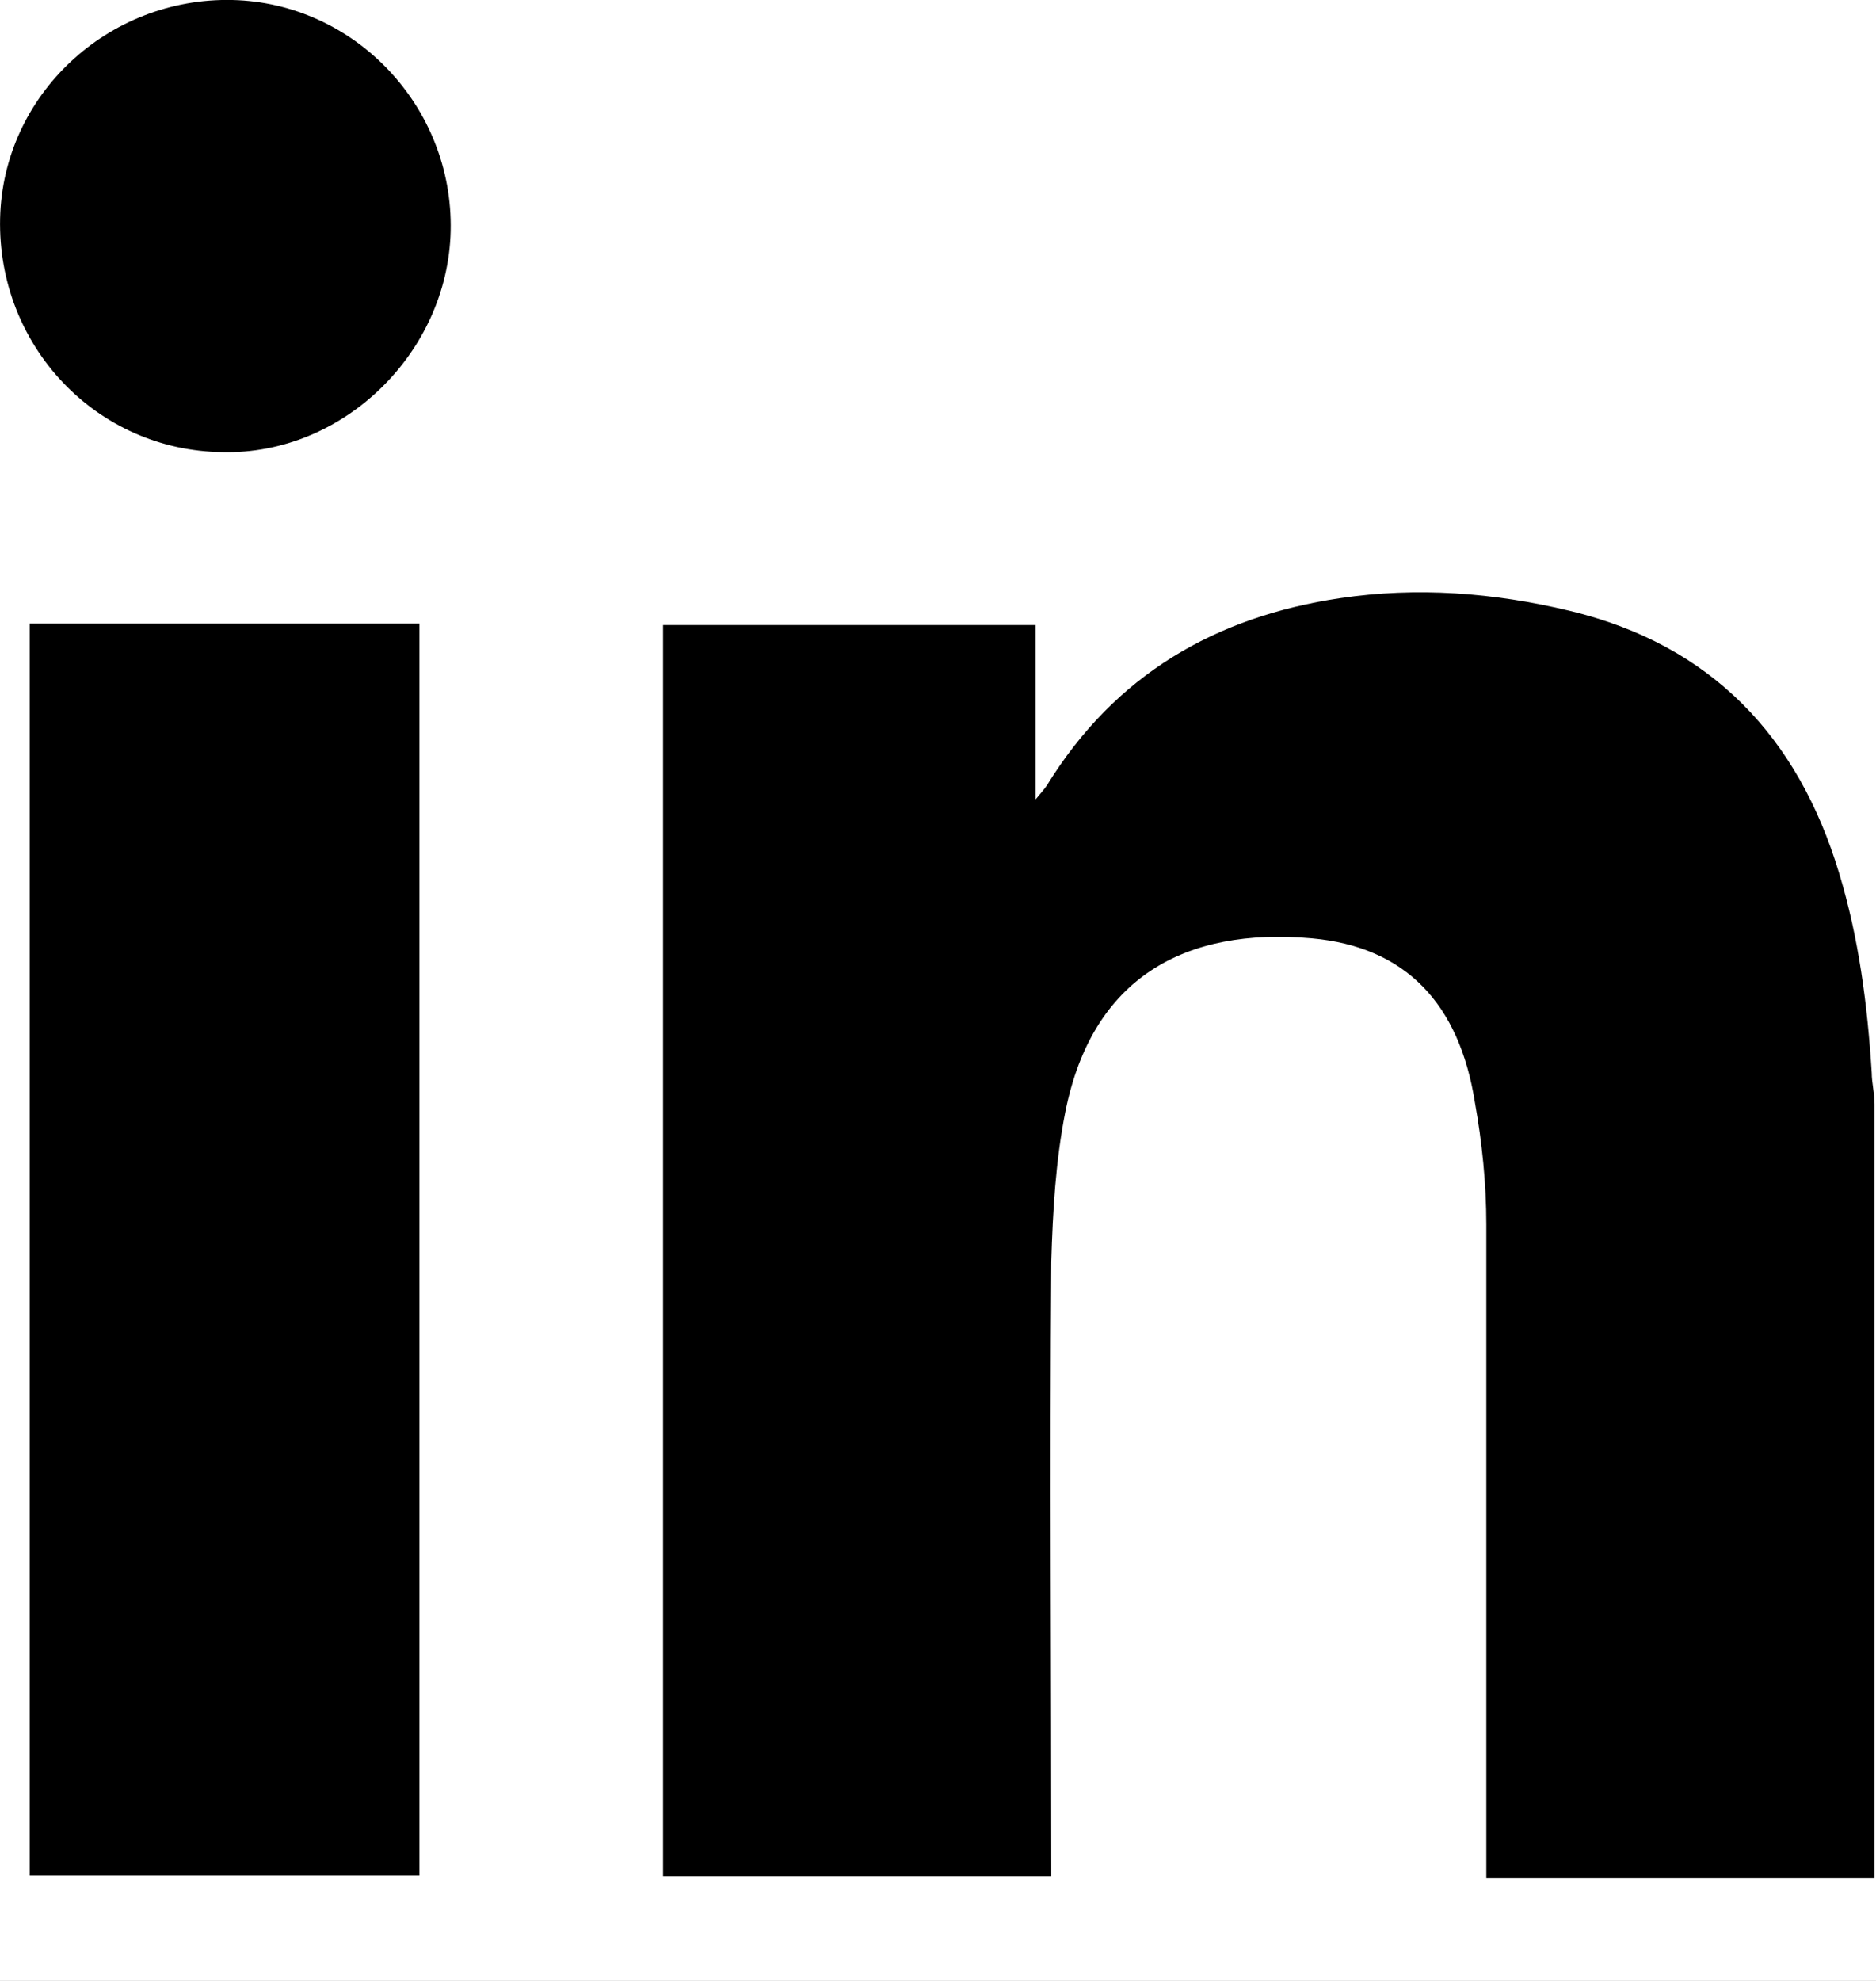 <?xml version="1.0" encoding="UTF-8"?> <svg xmlns="http://www.w3.org/2000/svg" width="18" height="19" viewBox="0 0 18 19" fill="none"><rect width="18" height="19" fill="#1E1E1E"></rect><g id="Contact-V1" clip-path="url(#clip0_94_379)"><rect width="1440" height="2794" transform="translate(-711 -1835)" fill="white"></rect><g id="Frame 797"><g id="Frame 844"><g id="Frame 803"><g id="Frame 801"><g id="Frame 798"><g id="Frame 725"><g id="Picto-linkedin"><g id="Calque_1"><path id="Vector" d="M6.362 18C6.362 14.071 6.362 10.155 6.362 6.226C6.362 6.145 6.362 6.077 6.362 5.995H9.937V7.667C9.992 7.599 10.019 7.572 10.046 7.531C10.699 6.471 11.664 5.914 12.86 5.737C13.594 5.628 14.329 5.683 15.063 5.859C16.422 6.186 17.252 7.069 17.646 8.374C17.836 9 17.918 9.639 17.959 10.291C17.959 10.386 17.986 10.482 17.986 10.59V18.013H14.261C14.261 15.92 14.261 13.826 14.261 11.746C14.261 11.352 14.22 10.957 14.152 10.577C14.002 9.625 13.486 9.081 12.588 9C11.365 8.891 10.481 9.38 10.223 10.658C10.128 11.134 10.101 11.624 10.087 12.099C10.073 14.071 10.087 16.042 10.087 18H6.362Z" fill="black"></path><path id="Vector_2" d="M0.285 18C0.285 17.918 0.285 17.836 0.285 17.755C0.285 13.921 0.285 10.074 0.285 6.24C0.285 6.158 0.285 6.077 0.285 5.981H4.024V6.213C4.024 10.06 4.024 13.894 4.024 17.741C4.024 17.823 4.024 17.904 4.024 17.986H0.285V18Z" fill="black"></path><path id="Vector_3" d="M2.135 4.337C0.925 4.323 -0.027 3.317 0.001 2.094C0.028 0.911 1.034 -0.027 2.23 -0C3.399 0.027 4.351 1.019 4.324 2.216C4.297 3.385 3.291 4.364 2.135 4.337Z" fill="black"></path></g></g></g></g></g></g></g></g></g><defs><clipPath id="clip0_94_379"><rect width="1440" height="2794" fill="white" transform="translate(-711 -1835)"></rect></clipPath></defs></svg> 